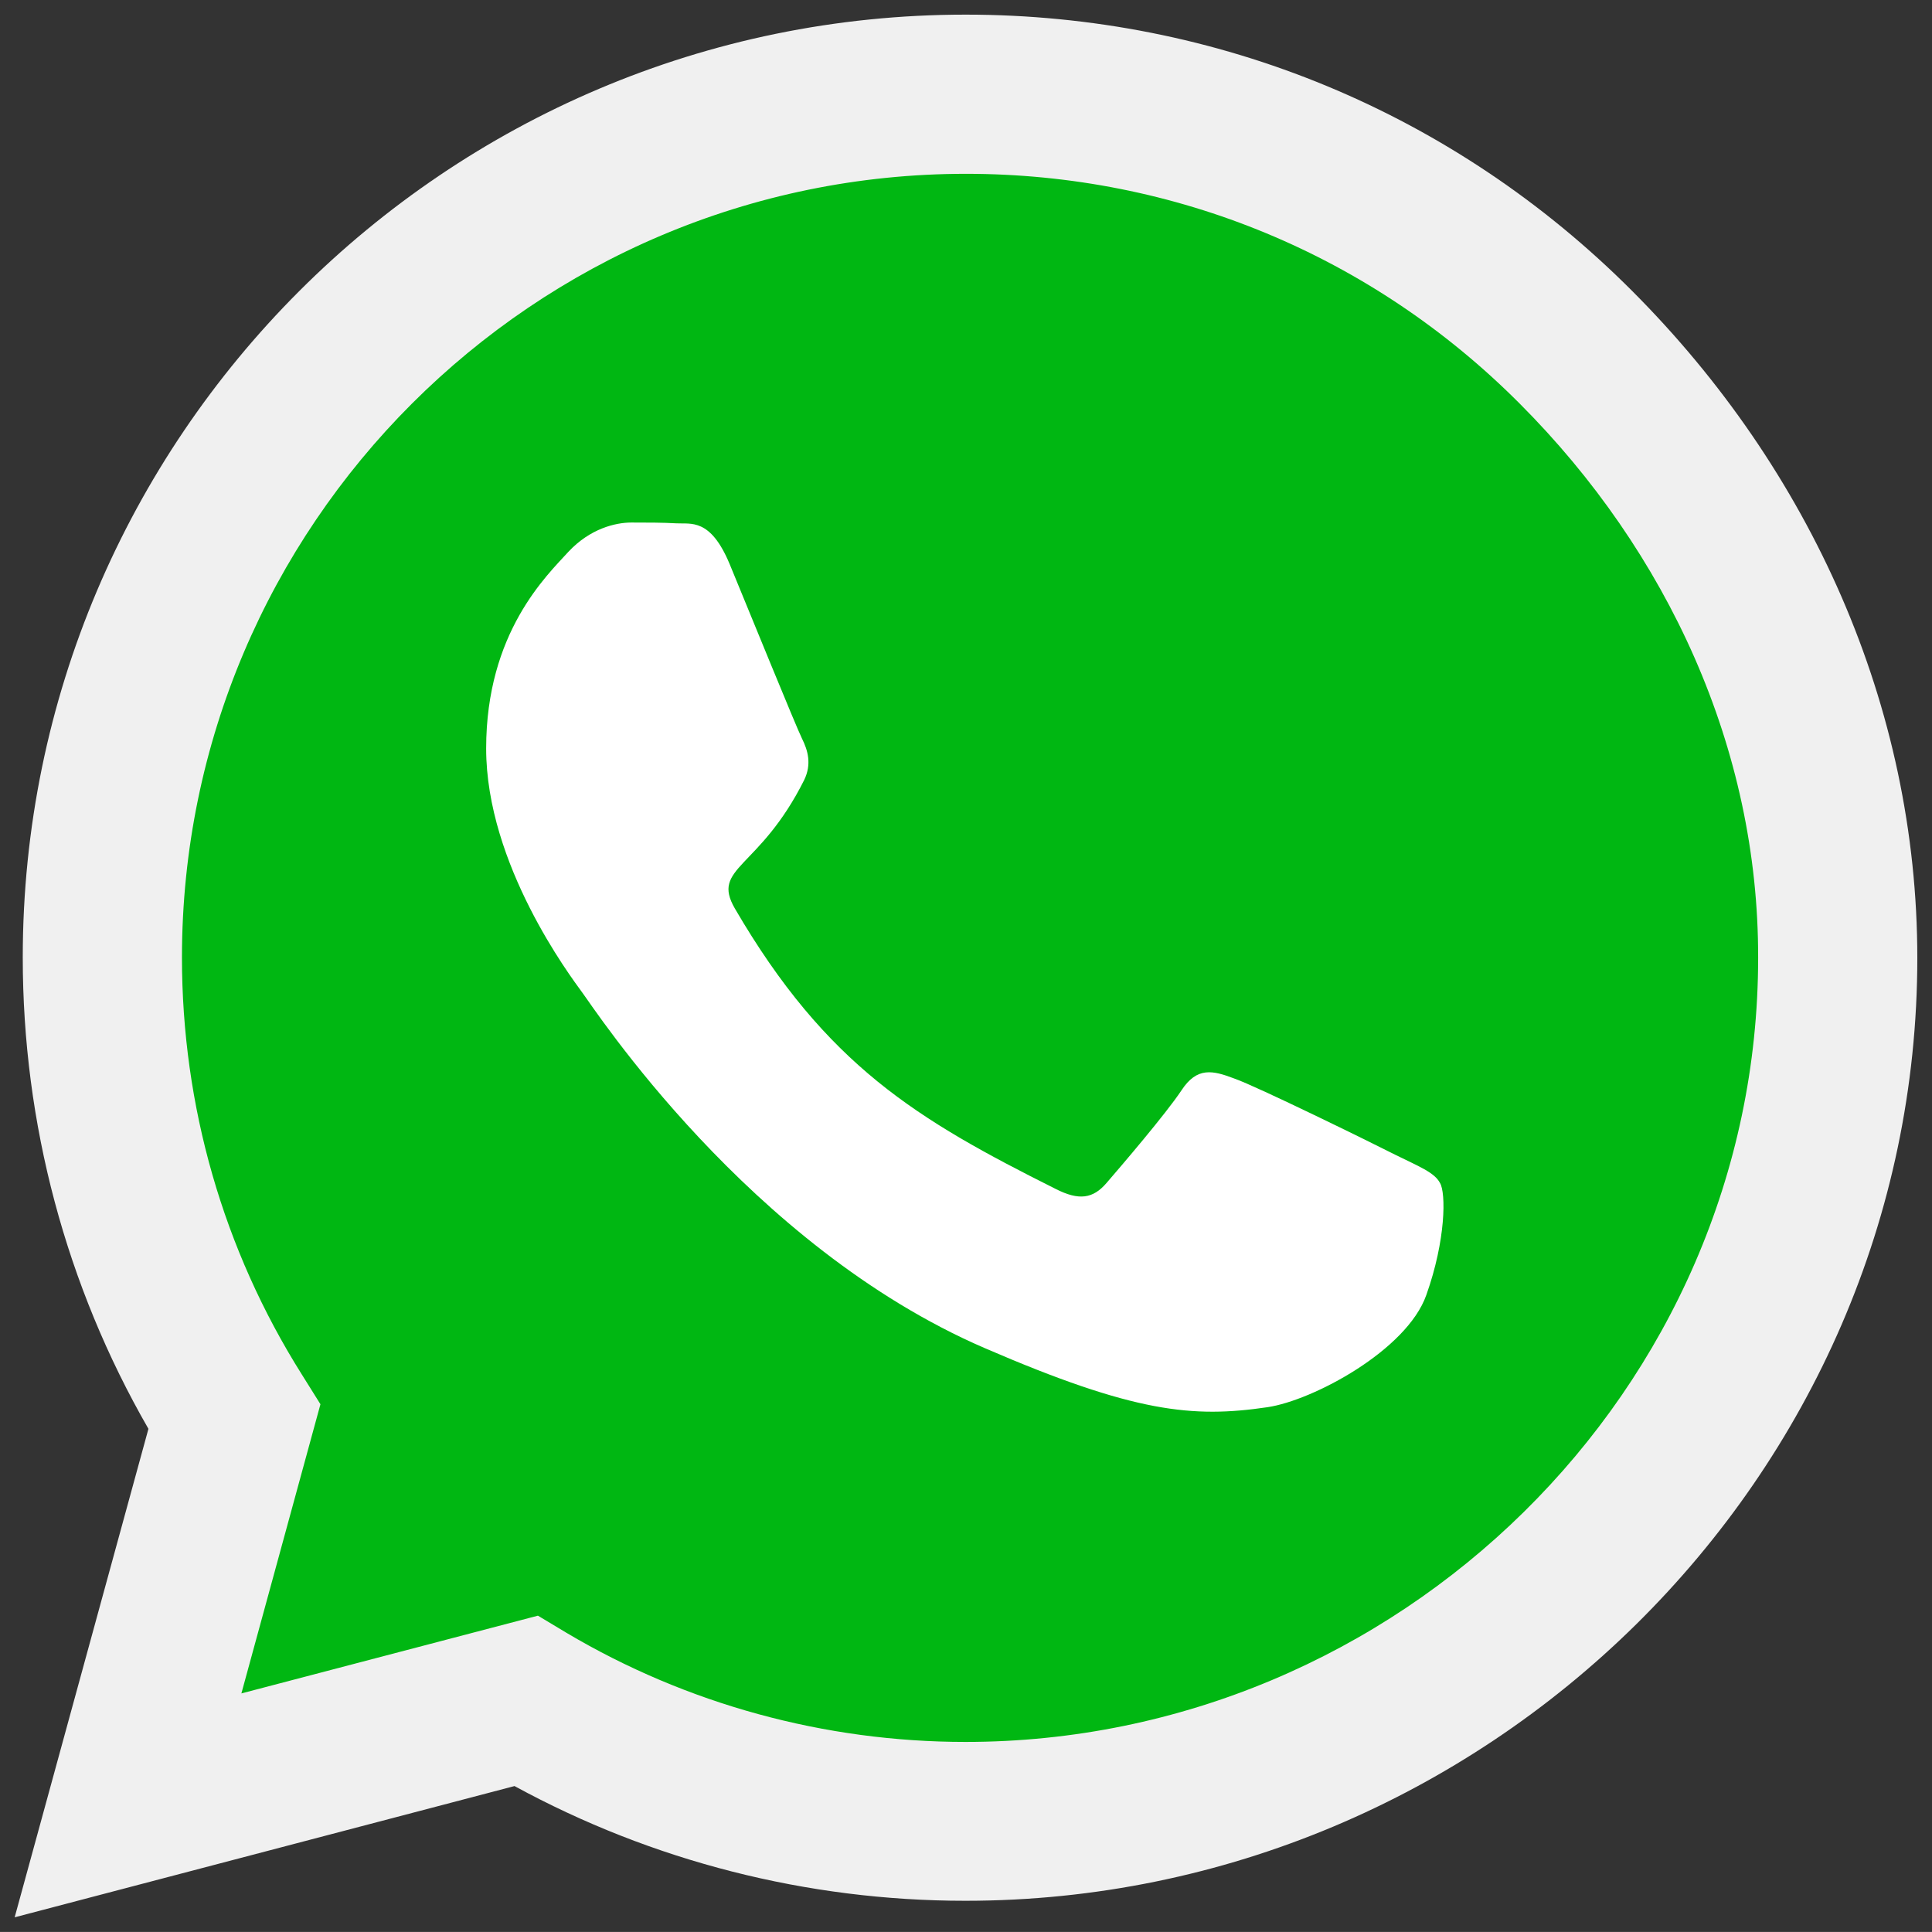 <?xml version="1.0" encoding="utf-8"?>
<!-- Generator: Adobe Illustrator 15.0.2, SVG Export Plug-In . SVG Version: 6.00 Build 0)  -->
<!DOCTYPE svg PUBLIC "-//W3C//DTD SVG 1.1//EN" "http://www.w3.org/Graphics/SVG/1.1/DTD/svg11.dtd">
<svg version="1.1" id="Livello_1" xmlns="http://www.w3.org/2000/svg" xmlns:xlink="http://www.w3.org/1999/xlink" x="0px" y="0px"
	 width="132.004px" height="132px" viewBox="0 0 132.004 132" enable-background="new 0 0 132.004 132" xml:space="preserve">
<rect x="0" y="0" width="132.004" height="132" fill="#333333" stroke="none"/>
<radialGradient id="SVGID_1_" cx="-1696.053" cy="1648.934" r="0" gradientTransform="matrix(0 -1.982 1.844 0 -3039.469 -3360.577)" gradientUnits="userSpaceOnUse">
	<stop  offset="0" style="stop-color:#FFDD55"/>
	<stop  offset="0.1" style="stop-color:#FFDD55"/>
	<stop  offset="0.5" style="stop-color:#FF543E"/>
	<stop  offset="1" style="stop-color:#C837AB"/>
</radialGradient>
<path fill="url(#SVGID_1_)" d="M1,1L1,1L1,1L1,1L1,1L1,1L1,1L1,1L1,1L1,1L1,1L1,1L1,1L1,1L1,1L1,1L1,1L1,1L1,1L1,1L1,1L1,1L1,1z"/>
<radialGradient id="SVGID_2_" cx="553.525" cy="850.771" r="0" gradientTransform="matrix(0.174 0.869 -3.582 0.717 2952.041 -1090.021)" gradientUnits="userSpaceOnUse">
	<stop  offset="0" style="stop-color:#3771C8"/>
	<stop  offset="0.128" style="stop-color:#3771C8"/>
	<stop  offset="1" style="stop-color:#6600FF;stop-opacity:0"/>
</radialGradient>
<path fill="url(#SVGID_2_)" d="M1,1L1,1L1,1L1,1L1,1L1,1L1,1L1,1L1,1L1,1L1,1L1,1L1,1L1,1L1,1L1,1L1,1L1,1L1,1L1,1L1,1L1,1L1,1z"/>
<path fill="#FFFFFF" d="M1,1L1,1L1,1L1,1L1,1L1,1L1,1L1,1L1,1L1,1L1,1L1,1L1,1L1,1L1,1L1,1L1,1L1,1L1,1L1,1L1,1L1,1L1,1L1,1L1,1L1,1
	z M1,1L1,1L1,1L1,1L1,1L1,1L1,1L1,1L1,1L1,1L1,1L1,1L1,1L1,1L1,1L1,1L1,1L1,1L1,1L1,1L1,1L1,1L1,1L1,1L1,1L1,1L1,1L1,1z M1,1L1,1
	L1,1L1,1L1,1L1,1z M1,1L1,1L1,1L1,1L1,1L1,1z M1,1L1,1L1,1L1,1L1,1z"/>
<g>
	<path fill="#F0F0F0" d="M111.527,19.889C99.367,7.701,83.186,1,65.971,1C30.456,1,1.555,29.901,1.555,65.415
		c0,11.348,2.952,22.426,8.587,32.21L1.002,131l34.152-8.967c9.409,5.132,20.001,7.838,30.793,7.838h0.024
		c35.497,0,65.03-28.908,65.03-64.424C131,48.232,123.689,32.075,111.527,19.889z"/>
</g>
<path fill="#00B712" d="M65.971,119.018c-9.626,0-19.063-2.586-27.272-7.459l-1.946-1.168l-20.26,5.312l5.401-19.758l-1.268-2.027
	c-5.376-8.536-8.194-18.367-8.194-28.5c0-29.509,24.037-53.542,53.57-53.542c14.312,0,27.748,5.58,37.835,15.704
	c10.104,10.124,16.32,23.563,16.288,37.868C120.124,94.98,95.482,119.018,65.971,119.018z"/>
<path fill="#FFFFFF" d="M95.341,78.904c-1.591-0.812-9.516-4.699-11.002-5.211c-1.475-0.56-2.55-0.819-3.616,0.807
	c-1.08,1.625-4.16,5.217-5.119,6.327c-0.922,1.075-1.881,1.22-3.479,0.405c-9.454-4.733-15.669-8.441-21.913-19.155
	c-1.65-2.844,1.663-2.643,4.736-8.787c0.52-1.081,0.254-2.013-0.151-2.825c-0.403-0.812-3.625-8.732-4.955-11.952
	c-1.312-3.127-2.638-2.699-3.628-2.756c-0.93-0.055-2.004-0.055-3.072-0.055c-1.081,0-2.815,0.406-4.305,1.999
	c-1.477,1.624-5.62,5.516-5.62,13.44c0,7.926,5.769,15.575,6.552,16.654c0.812,1.075,11.347,17.325,27.506,24.312
	c10.226,4.42,14.219,4.793,19.332,4.039c3.104-0.463,9.512-3.885,10.846-7.662c1.343-3.771,1.343-6.988,0.936-7.655
	C98.014,80.105,96.93,79.691,95.341,78.904z"/>
</svg>
